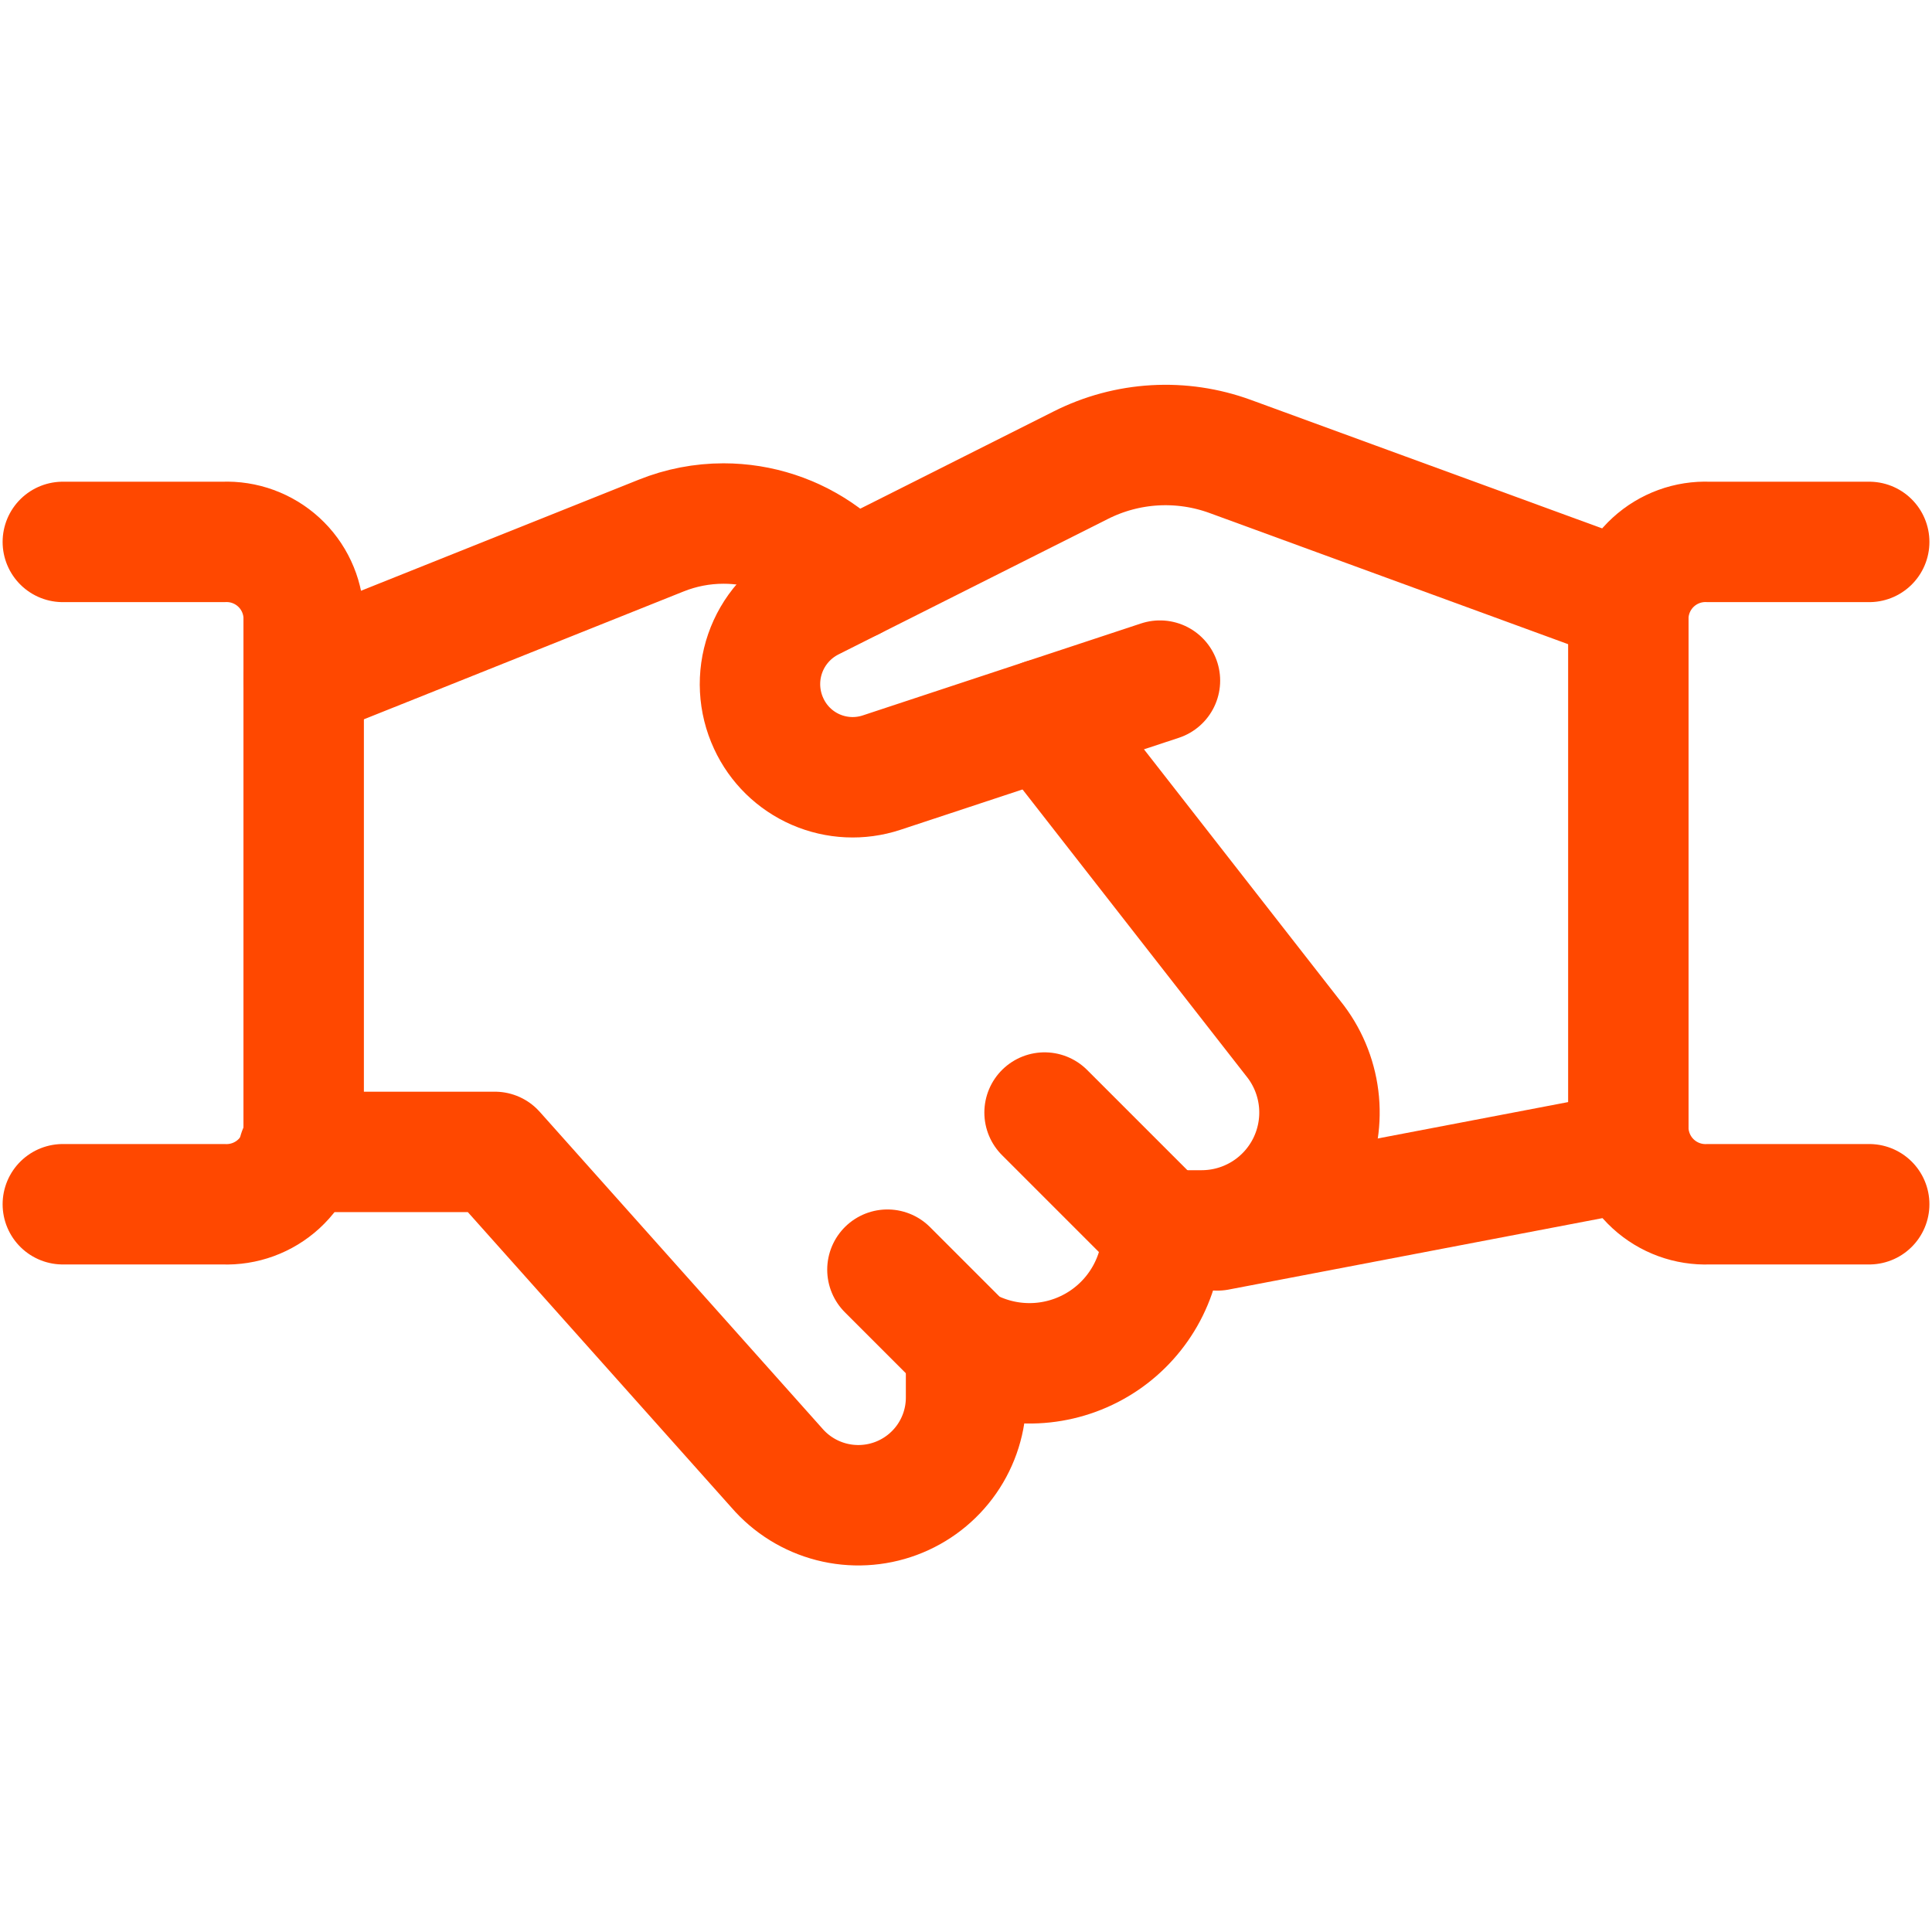 <svg width="117" height="117" viewBox="0 0 117 117" fill="none" xmlns="http://www.w3.org/2000/svg">
<g clip-path="url(#clip0_6371_66)">
<path d="M98.81 69.719L73.723 74.513" stroke="#FF4800" stroke-width="7.293" stroke-linecap="round" stroke-linejoin="round"/>
<path d="M70.245 41.218L53.384 46.79C52.079 47.22 50.662 47.154 49.402 46.606C48.143 46.059 47.129 45.067 46.553 43.819C45.933 42.488 45.854 40.968 46.334 39.58C46.814 38.192 47.815 37.045 49.125 36.381L65.456 28.169C66.848 27.467 68.369 27.058 69.925 26.968C71.482 26.878 73.04 27.108 74.504 27.644L98.682 36.488" stroke="#FF4800" stroke-width="7.293" stroke-linecap="round" stroke-linejoin="round"/>
<path d="M18.078 69.758H29.965L47.04 88.894C47.91 89.902 49.067 90.62 50.356 90.951C51.645 91.282 53.004 91.211 54.252 90.748C55.5 90.284 56.576 89.45 57.336 88.358C58.096 87.265 58.504 85.966 58.504 84.635V81.645L59.355 81.986C60.577 82.474 61.899 82.656 63.207 82.515C64.515 82.374 65.768 81.915 66.858 81.178C67.947 80.441 68.839 79.448 69.456 78.286C70.073 77.124 70.396 75.828 70.396 74.513H72.774C74.099 74.512 75.397 74.142 76.523 73.446C77.65 72.749 78.56 71.752 79.153 70.568C79.745 69.383 79.996 68.056 79.878 66.737C79.759 65.418 79.276 64.157 78.482 63.097L63.22 43.543" stroke="#FF4800" stroke-width="7.293" stroke-linecap="round" stroke-linejoin="round"/>
<path d="M51.61 35.127L49.869 33.693C48.115 32.401 45.994 31.704 43.816 31.704C42.518 31.704 41.232 31.953 40.029 32.438L18.389 41.092" stroke="#FF4800" stroke-width="7.293" stroke-linecap="round" stroke-linejoin="round"/>
<path d="M3.805 32.818H13.528C14.763 32.766 15.968 33.206 16.879 34.041C17.79 34.875 18.333 36.037 18.39 37.271V68.47C18.333 69.704 17.79 70.867 16.879 71.702C15.968 72.537 14.763 72.978 13.528 72.928H3.805" stroke="#FF4800" stroke-width="7.293" stroke-linecap="round" stroke-linejoin="round"/>
<path d="M113.197 72.928H103.473C102.238 72.978 101.033 72.537 100.122 71.702C99.211 70.867 98.668 69.704 98.611 68.47V37.271C98.668 36.037 99.212 34.875 100.123 34.041C101.034 33.206 102.239 32.766 103.473 32.818H113.197" stroke="#FF4800" stroke-width="7.293" stroke-linecap="round" stroke-linejoin="round"/>
<path d="M58.497 81.645L53.742 76.89" stroke="#FF4800" stroke-width="7.293" stroke-linecap="round" stroke-linejoin="round"/>
<path d="M70.395 74.512L63.258 67.375" stroke="#FF4800" stroke-width="7.293" stroke-linecap="round" stroke-linejoin="round"/>
</g>
<defs>
<clipPath id="clip0_6371_66">
<rect width="116.684" height="116.684" fill="white" transform="translate(0.158)"/>
</clipPath>
</defs>
</svg>
